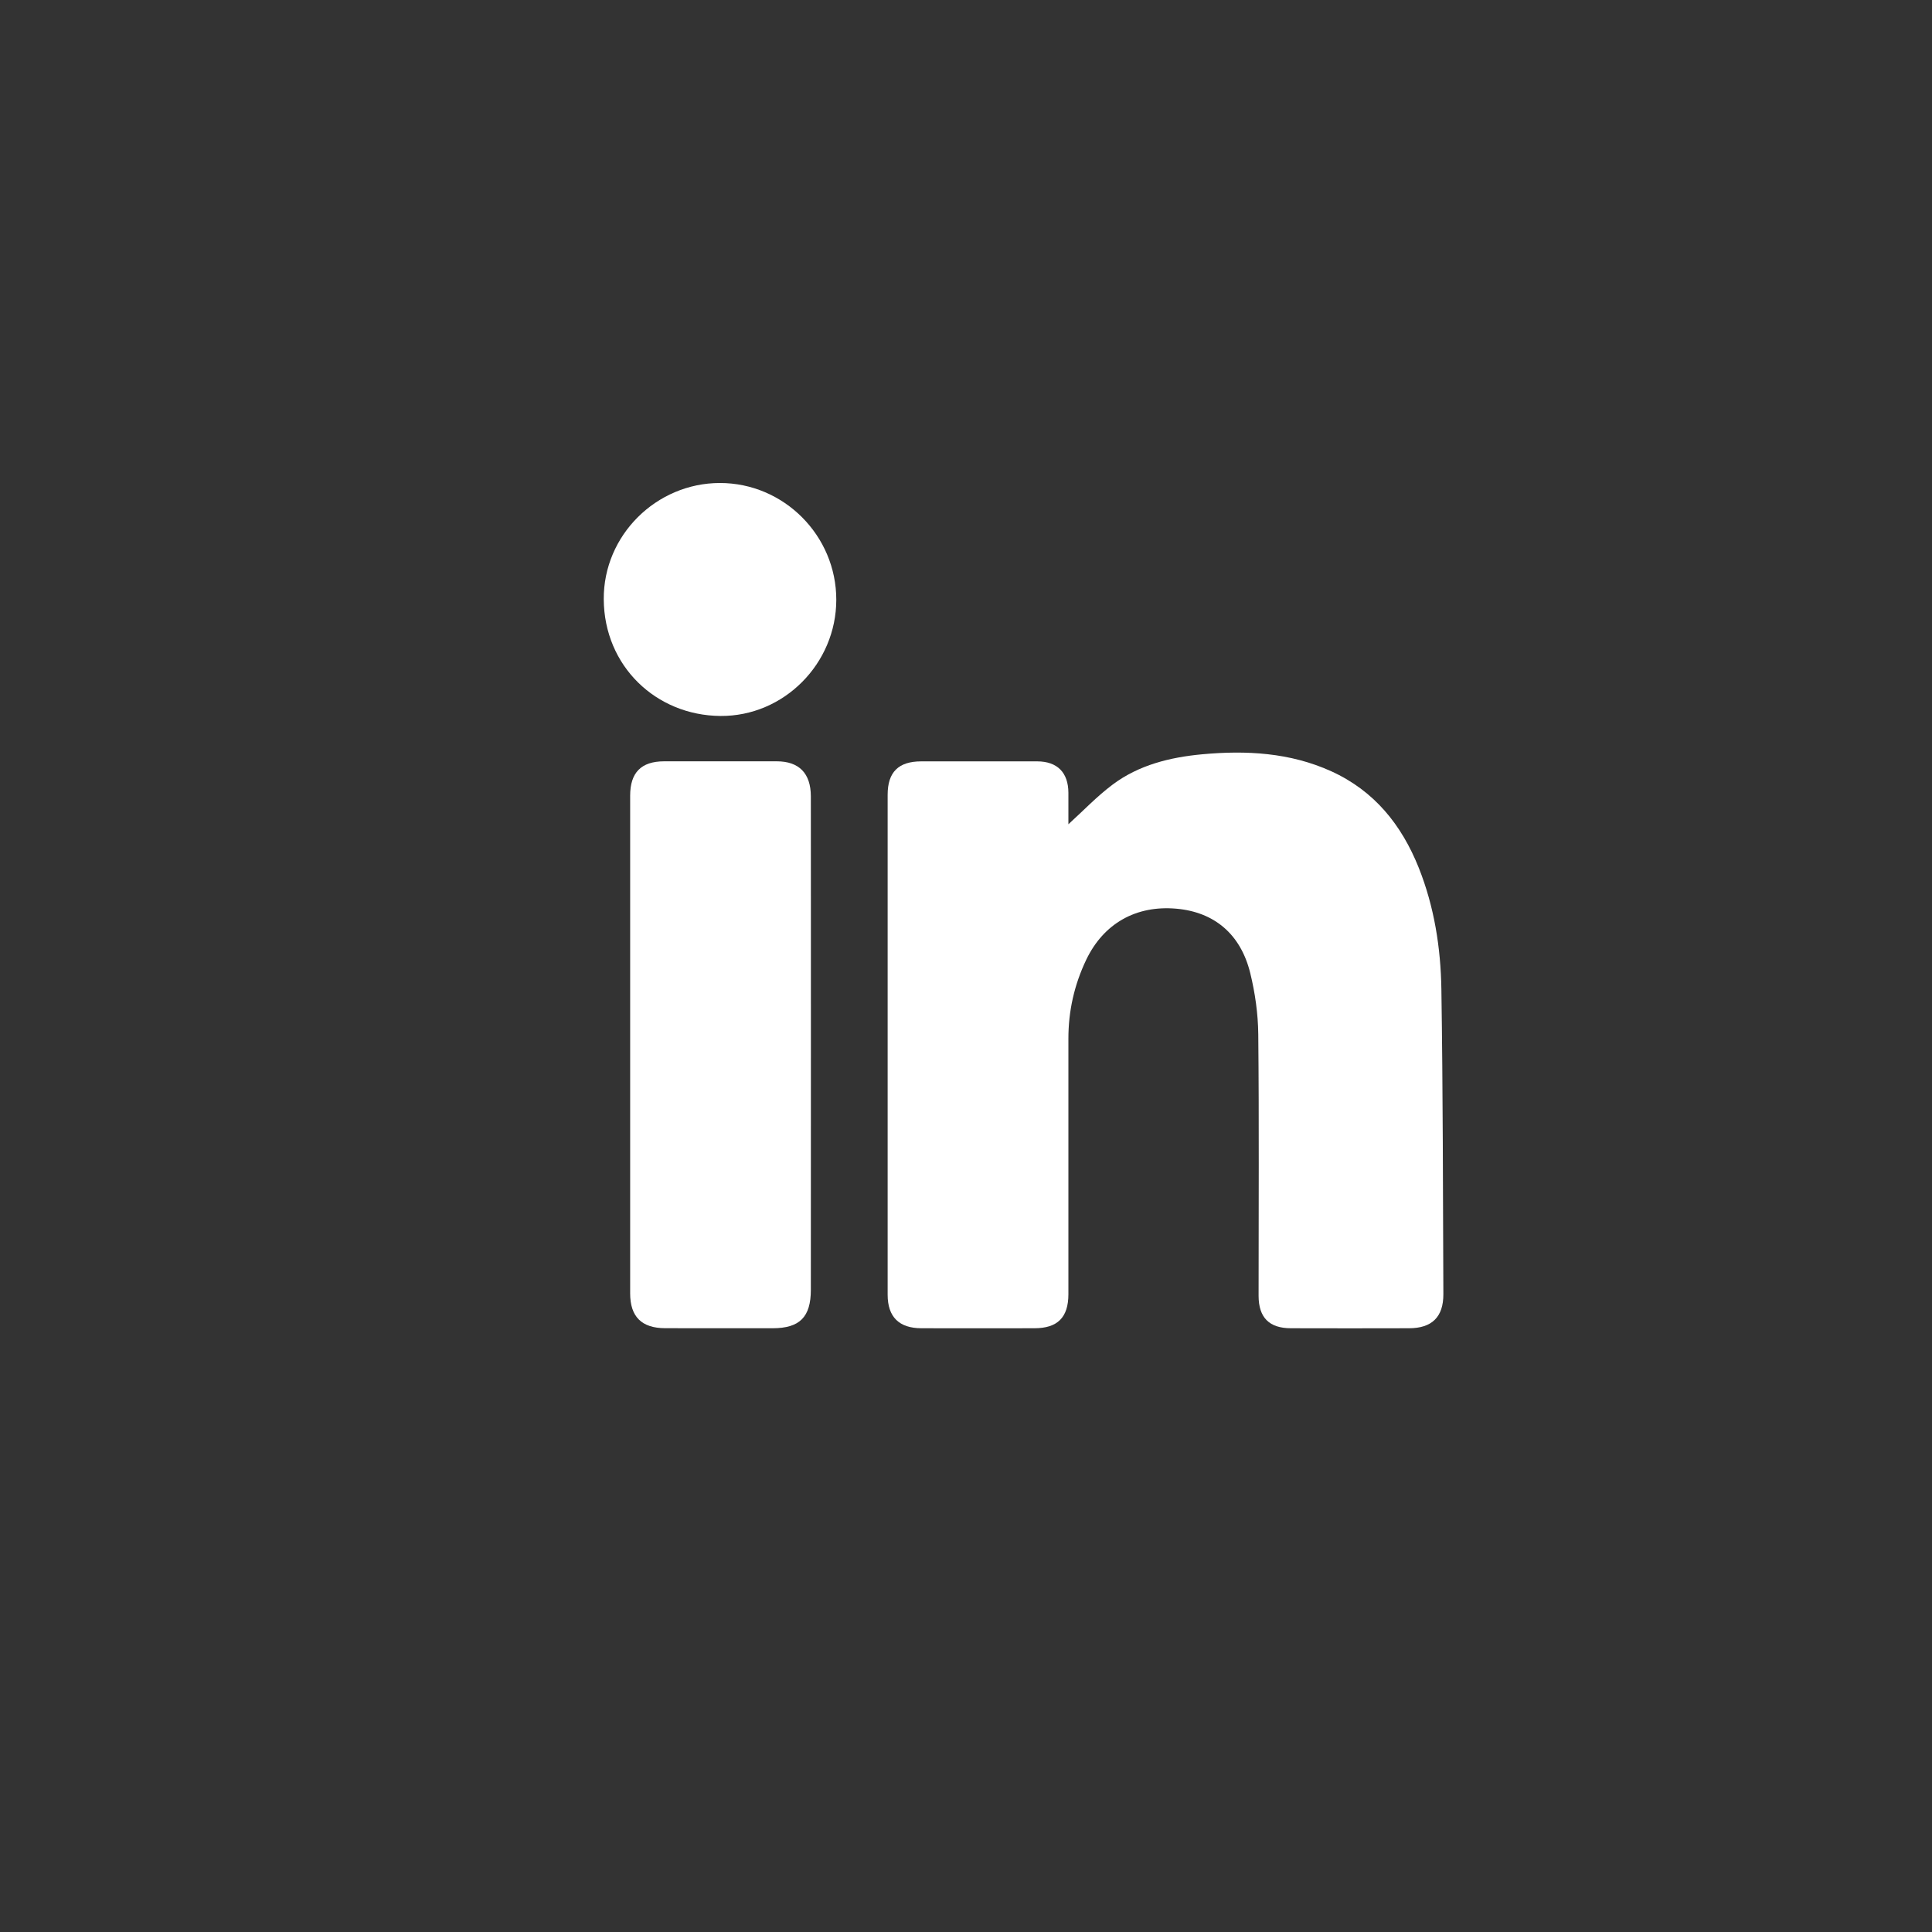 <svg width="36" height="36" viewBox="0 0 36 36" fill="none" xmlns="http://www.w3.org/2000/svg">
<rect x="0" y="0" width="36" height="36" fill="#333333" stroke="none"/>
<path fill-rule="evenodd" clip-rule="evenodd" d="M19.908 15.359C20.18 15.112 20.437 14.841 20.732 14.62C21.221 14.253 21.803 14.111 22.401 14.055C23.224 13.979 24.038 14.023 24.805 14.371C25.607 14.735 26.116 15.368 26.437 16.171C26.726 16.898 26.846 17.661 26.858 18.433C26.887 20.326 26.887 22.219 26.895 24.113C26.897 24.542 26.68 24.75 26.254 24.75C25.52 24.752 24.786 24.752 24.052 24.75C23.65 24.749 23.453 24.551 23.452 24.146C23.452 22.521 23.462 20.896 23.446 19.272C23.442 18.89 23.387 18.501 23.296 18.13C23.116 17.401 22.622 16.994 21.918 16.932C21.167 16.866 20.565 17.209 20.242 17.88C20.018 18.348 19.907 18.84 19.908 19.358C19.909 20.944 19.909 22.529 19.908 24.115C19.908 24.548 19.707 24.75 19.274 24.75C18.573 24.751 17.872 24.752 17.171 24.75C16.753 24.75 16.54 24.539 16.54 24.125C16.539 21.02 16.539 17.914 16.54 14.809C16.54 14.387 16.742 14.187 17.166 14.187C17.886 14.187 18.607 14.186 19.328 14.187C19.701 14.188 19.906 14.395 19.908 14.771C19.909 14.974 19.908 15.177 19.908 15.359Z" fill="white"/>
<path fill-rule="evenodd" clip-rule="evenodd" d="M15.11 19.474C15.11 20.993 15.11 22.513 15.109 24.032C15.109 24.541 14.902 24.749 14.398 24.75C13.729 24.75 13.062 24.751 12.394 24.749C11.956 24.748 11.742 24.535 11.742 24.1C11.742 21.009 11.742 17.918 11.742 14.827C11.742 14.395 11.948 14.187 12.374 14.186C13.075 14.185 13.775 14.185 14.476 14.186C14.889 14.187 15.108 14.409 15.109 14.838C15.111 16.383 15.109 17.928 15.11 19.474Z" fill="white"/>
<path fill-rule="evenodd" clip-rule="evenodd" d="M15.583 11.177C15.582 12.362 14.609 13.351 13.422 13.341C12.226 13.331 11.257 12.413 11.25 11.166C11.243 9.973 12.231 9.001 13.413 9C14.606 8.999 15.584 9.98 15.583 11.177Z" fill="white"/>
</svg>
